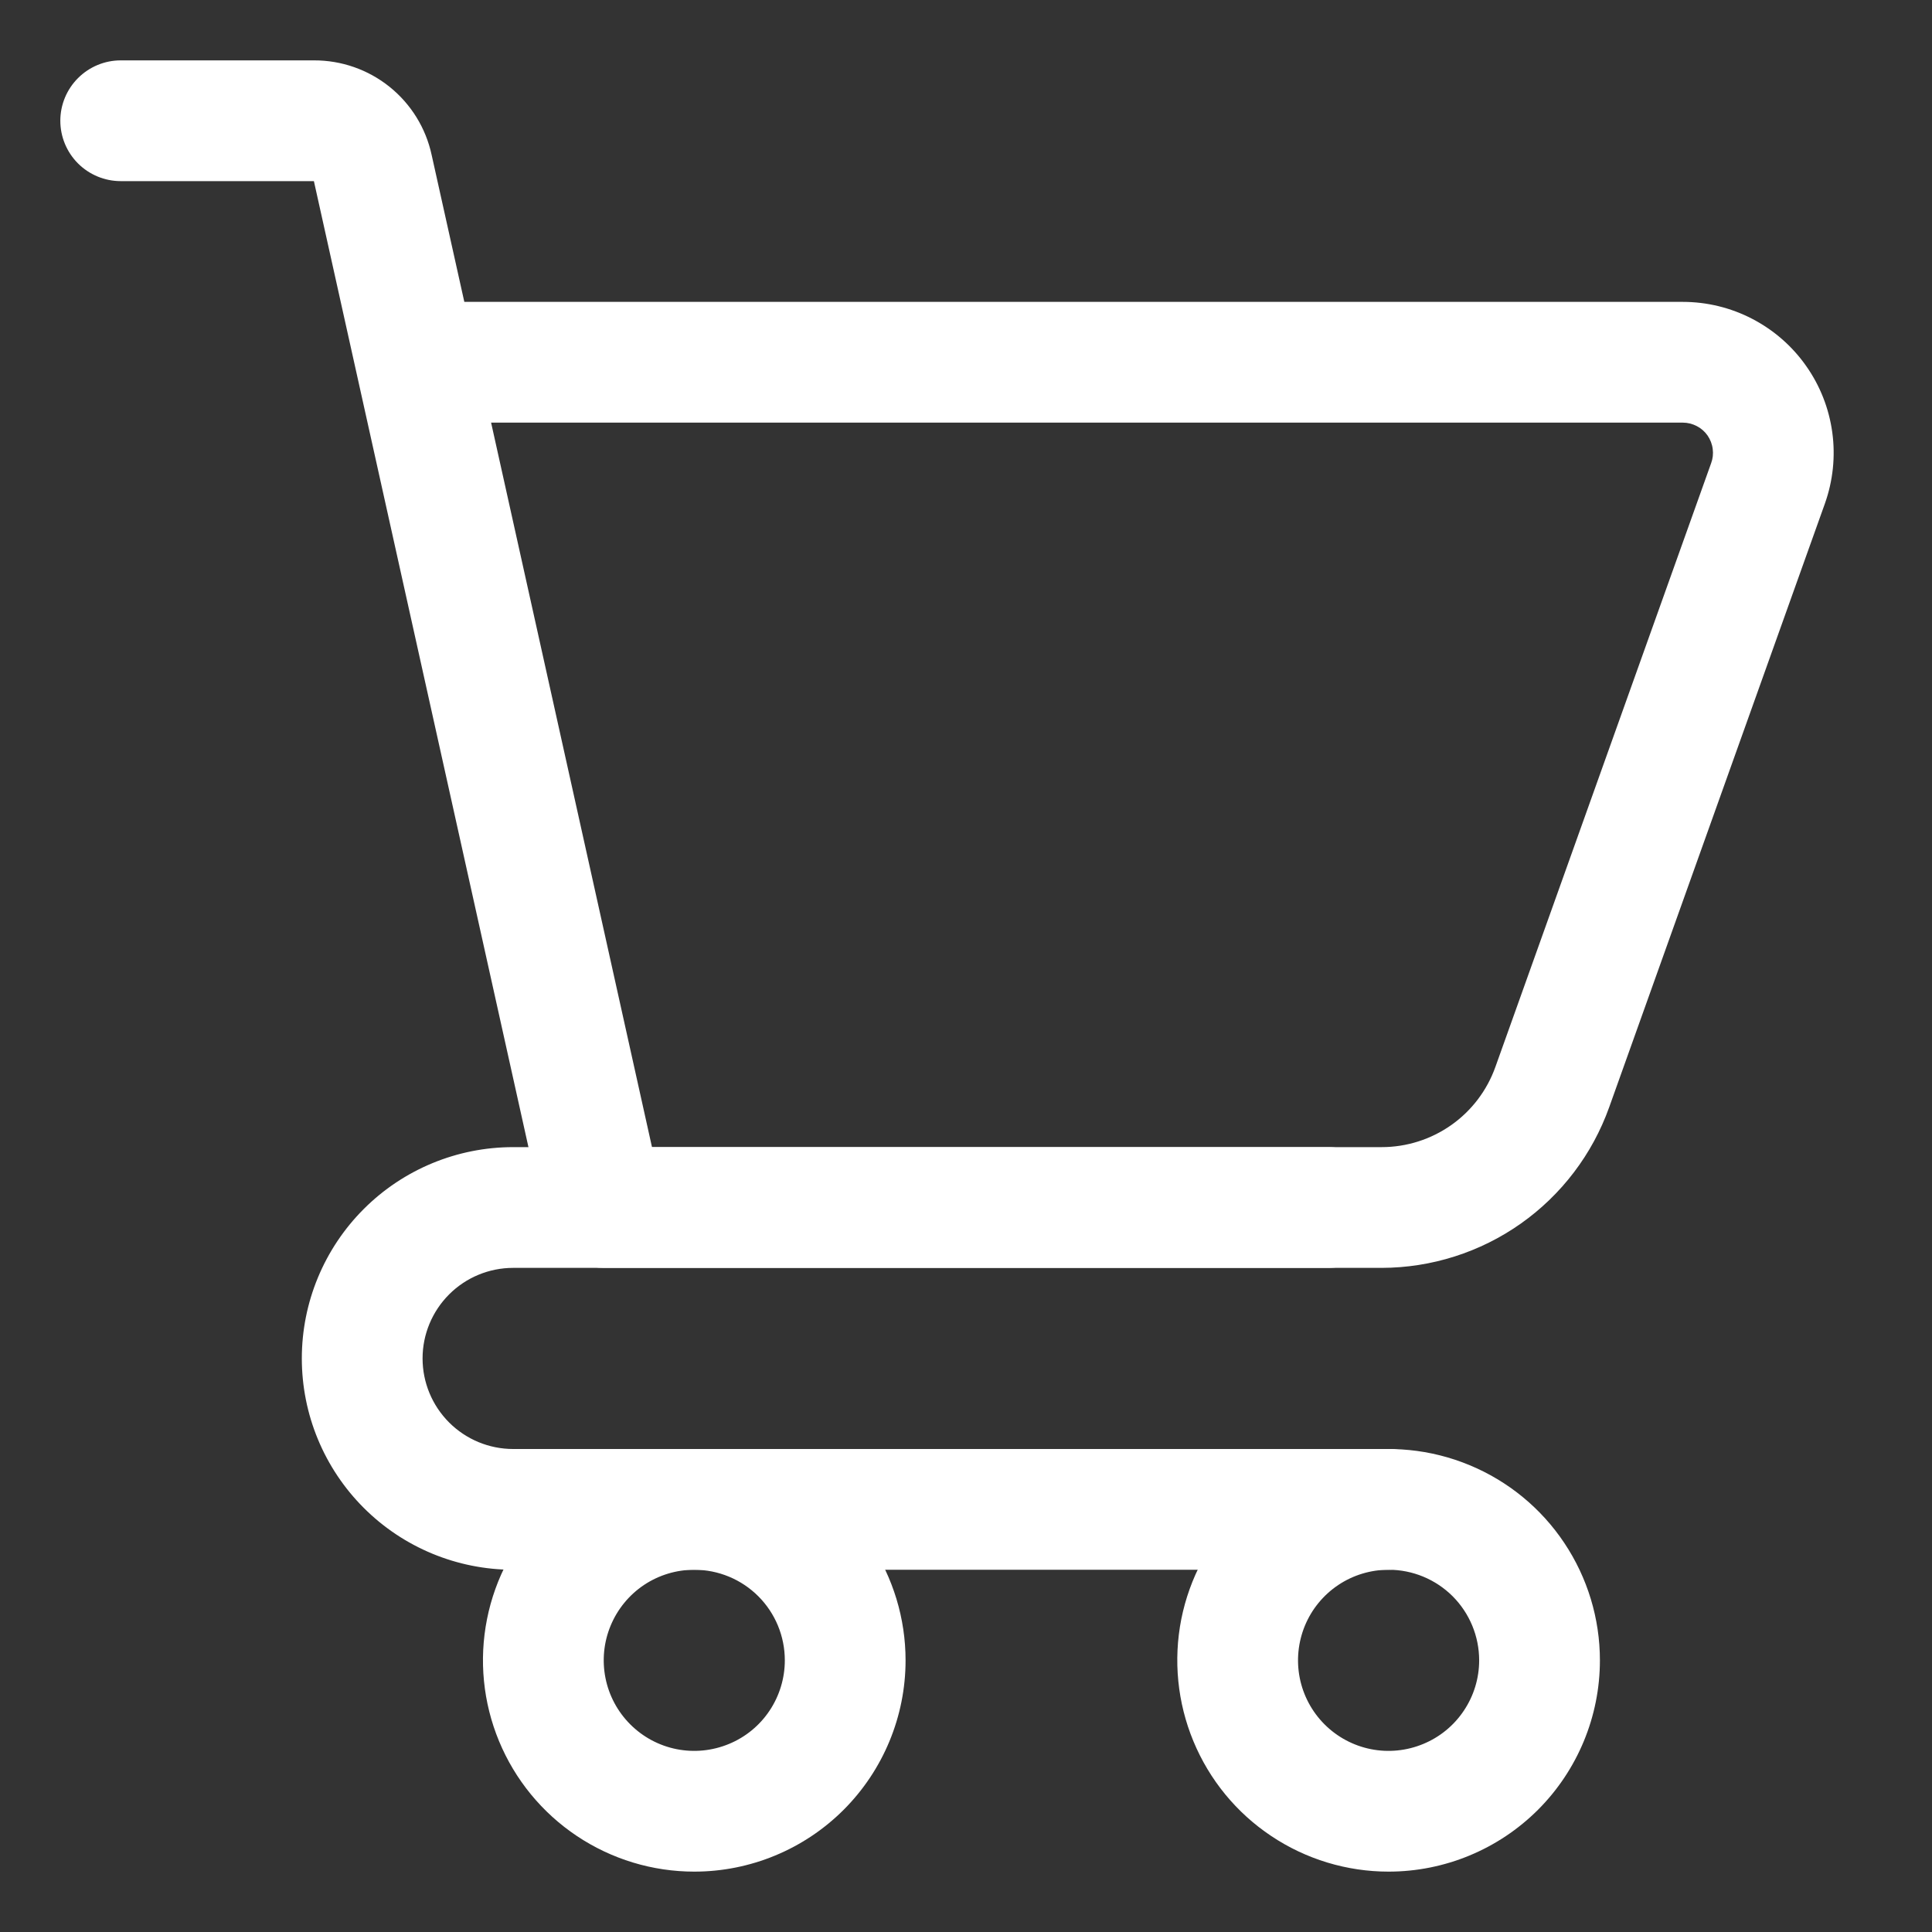 <svg width="36" height="36" viewBox="0 0 36 36" fill="none" xmlns="http://www.w3.org/2000/svg">
<rect x="0" y="0" width="36" height="36" fill="#333333" stroke="none"/>
<path d="M12.937 34.875C12.158 34.875 11.397 34.644 10.749 34.211C10.102 33.779 9.597 33.164 9.299 32.444C9.001 31.725 8.923 30.933 9.075 30.169C9.227 29.405 9.602 28.704 10.153 28.153C10.703 27.603 11.405 27.228 12.169 27.076C12.932 26.924 13.724 27.002 14.444 27.3C15.163 27.598 15.778 28.102 16.211 28.75C16.643 29.398 16.874 30.159 16.874 30.938C16.874 31.982 16.459 32.983 15.721 33.722C14.983 34.46 13.981 34.875 12.937 34.875ZM12.937 29.25C12.603 29.25 12.277 29.349 11.999 29.534C11.722 29.72 11.506 29.983 11.378 30.292C11.25 30.6 11.217 30.939 11.282 31.267C11.347 31.594 11.508 31.895 11.744 32.131C11.98 32.367 12.28 32.528 12.608 32.593C12.935 32.658 13.274 32.624 13.583 32.496C13.891 32.369 14.155 32.153 14.34 31.875C14.525 31.598 14.624 31.271 14.624 30.938C14.624 30.49 14.447 30.061 14.13 29.744C13.814 29.428 13.384 29.25 12.937 29.25Z" fill="white"/>
<path d="M25.874 34.875C25.096 34.875 24.334 34.644 23.687 34.211C23.039 33.779 22.535 33.164 22.237 32.444C21.939 31.725 21.861 30.933 22.012 30.169C22.165 29.405 22.54 28.704 23.09 28.153C23.641 27.603 24.342 27.228 25.106 27.076C25.87 26.924 26.662 27.002 27.381 27.3C28.101 27.598 28.716 28.102 29.148 28.75C29.581 29.398 29.812 30.159 29.812 30.938C29.812 31.982 29.397 32.983 28.659 33.722C27.92 34.46 26.919 34.875 25.874 34.875ZM25.874 29.25C25.541 29.25 25.214 29.349 24.937 29.534C24.659 29.72 24.443 29.983 24.315 30.292C24.188 30.6 24.154 30.939 24.219 31.267C24.284 31.594 24.445 31.895 24.681 32.131C24.917 32.367 25.218 32.528 25.545 32.593C25.872 32.658 26.212 32.624 26.52 32.496C26.828 32.369 27.092 32.153 27.277 31.875C27.463 31.598 27.562 31.271 27.562 30.938C27.562 30.49 27.384 30.061 27.068 29.744C26.751 29.428 26.322 29.25 25.874 29.25Z" fill="white"/>
<path d="M25.874 29.25H9.562C8.518 29.25 7.516 28.835 6.778 28.097C6.039 27.358 5.624 26.357 5.624 25.312C5.624 24.268 6.039 23.267 6.778 22.528C7.516 21.79 8.518 21.375 9.562 21.375H24.749C25.048 21.375 25.334 21.494 25.545 21.704C25.756 21.916 25.874 22.202 25.874 22.5C25.874 22.798 25.756 23.084 25.545 23.296C25.334 23.506 25.048 23.625 24.749 23.625H9.562C9.114 23.625 8.685 23.803 8.369 24.119C8.052 24.436 7.874 24.865 7.874 25.312C7.874 25.76 8.052 26.189 8.369 26.506C8.685 26.822 9.114 27 9.562 27H25.874C26.173 27 26.459 27.119 26.67 27.329C26.881 27.541 26.999 27.827 26.999 28.125C26.999 28.423 26.881 28.709 26.67 28.921C26.459 29.131 26.173 29.25 25.874 29.25Z" fill="white"/>
<path d="M25.746 23.625H11.249C10.993 23.625 10.745 23.538 10.546 23.378C10.346 23.217 10.207 22.994 10.151 22.744L5.849 3.375H2.249C1.951 3.375 1.665 3.256 1.454 3.046C1.243 2.835 1.124 2.548 1.124 2.25C1.124 1.952 1.243 1.665 1.454 1.455C1.665 1.244 1.951 1.125 2.249 1.125H5.849C6.362 1.123 6.859 1.297 7.258 1.617C7.658 1.938 7.935 2.386 8.043 2.887L8.652 5.625H31.355C31.806 5.625 32.25 5.733 32.65 5.941C33.05 6.149 33.395 6.449 33.654 6.818C33.914 7.186 34.081 7.611 34.142 8.058C34.203 8.505 34.155 8.959 34.004 9.384L29.984 20.634C29.671 21.508 29.097 22.264 28.338 22.8C27.58 23.335 26.674 23.623 25.746 23.625ZM12.149 21.375H25.746C26.21 21.375 26.663 21.231 27.042 20.964C27.421 20.697 27.708 20.319 27.864 19.882L31.884 8.632C31.916 8.547 31.926 8.456 31.914 8.366C31.903 8.276 31.869 8.19 31.818 8.115C31.766 8.041 31.697 7.98 31.616 7.939C31.535 7.897 31.446 7.875 31.355 7.875H9.151L12.149 21.375Z" fill="white"/>
</svg>

